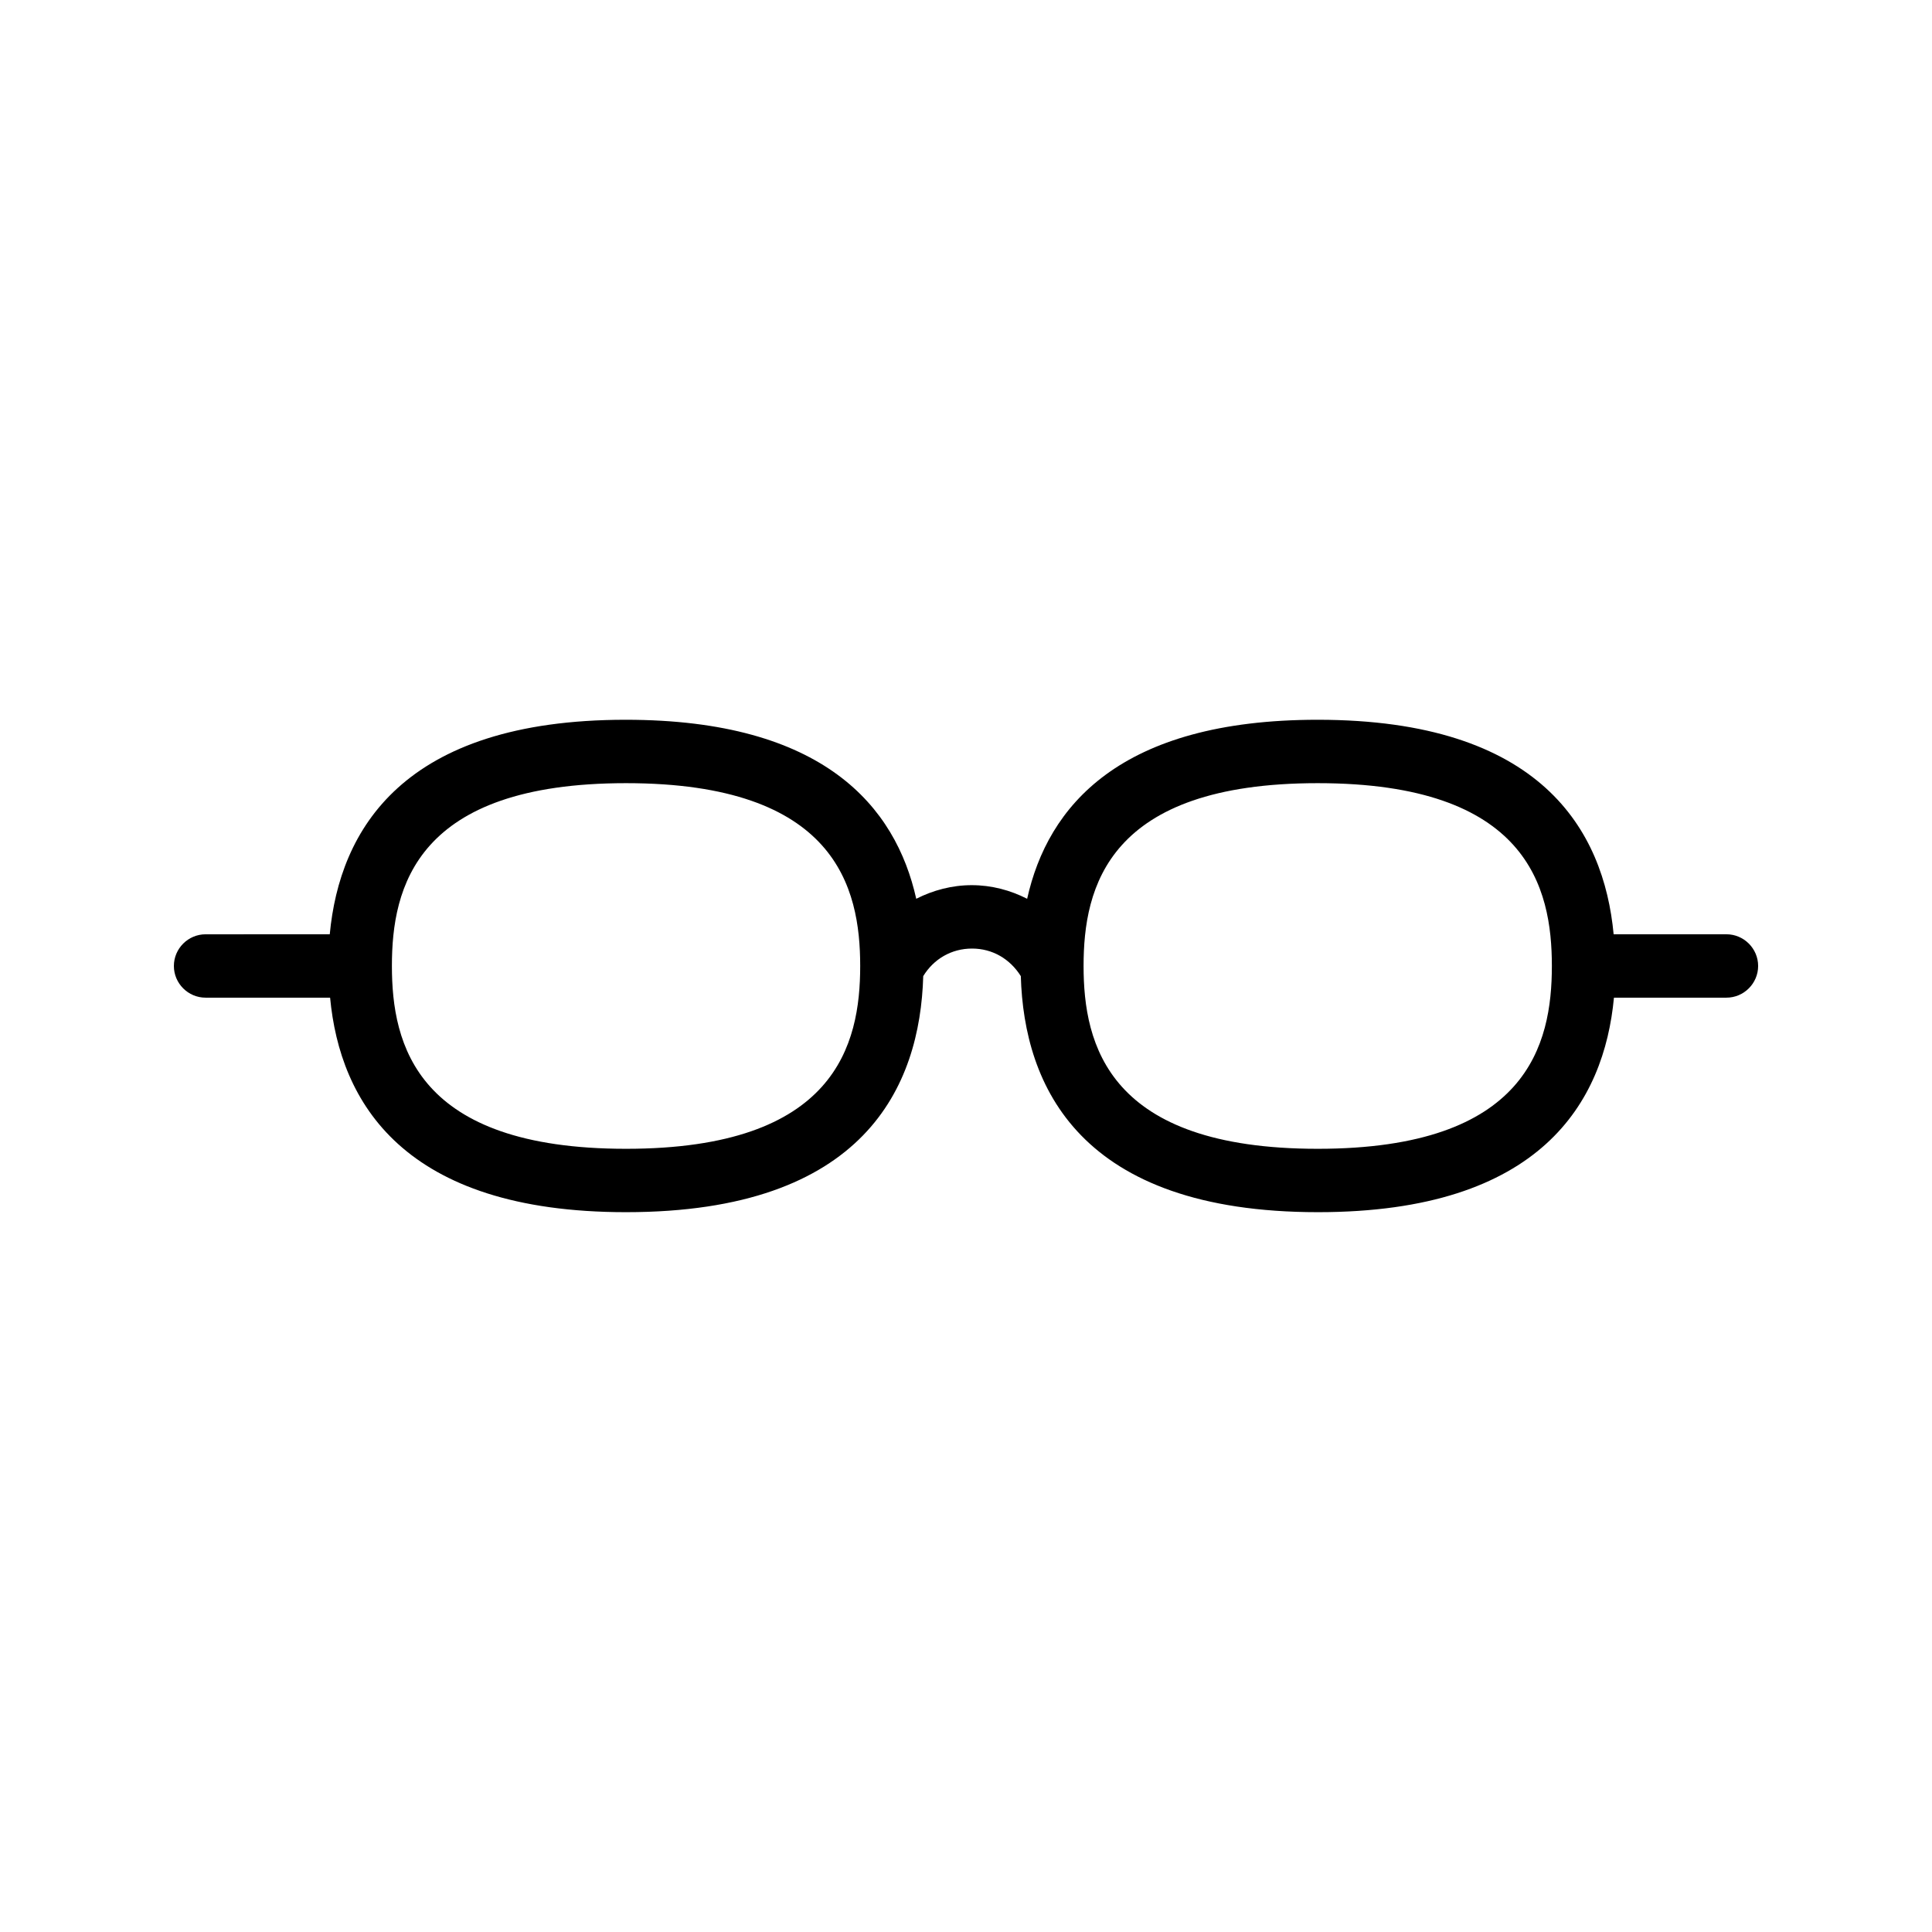 <?xml version="1.0" encoding="UTF-8"?>
<!-- Uploaded to: ICON Repo, www.svgrepo.com, Generator: ICON Repo Mixer Tools -->
<svg fill="#000000" width="800px" height="800px" version="1.1" viewBox="144 144 512 512" xmlns="http://www.w3.org/2000/svg">
 <path d="m198.48 408.39h33c2.602 27.625 19.312 56.848 78.426 56.848 63.227 0 77.922-33.336 78.762-62.555 2.769-4.535 7.473-7.305 12.93-7.305s10.078 2.769 12.93 7.305c0.84 29.137 15.535 62.555 78.762 62.555 59.113 0 75.824-29.223 78.426-56.848h29.812c4.617 0 8.398-3.777 8.398-8.398 0-4.617-3.777-8.398-8.398-8.398h-29.895c-2.602-27.625-19.312-56.848-78.426-56.848-52.48 0-71.539 22.922-77 47.441-4.449-2.266-9.406-3.609-14.695-3.609-5.207 0-10.242 1.344-14.695 3.609-5.457-24.434-24.52-47.441-77-47.441-59.113 0-75.824 29.223-78.426 56.848l-32.91 0.004c-4.617 0-8.398 3.777-8.398 8.398 0 4.617 3.777 8.395 8.398 8.395zm294.73-56.844c55.586 0 62.051 27.625 62.051 48.449s-6.465 48.449-62.051 48.449-62.051-27.625-62.051-48.449 6.379-48.449 62.051-48.449zm-183.3 0c55.586 0 62.051 27.625 62.051 48.449s-6.465 48.449-62.051 48.449c-55.586 0-62.051-27.625-62.051-48.449-0.004-20.824 6.379-48.449 62.051-48.449z"/>
</svg>